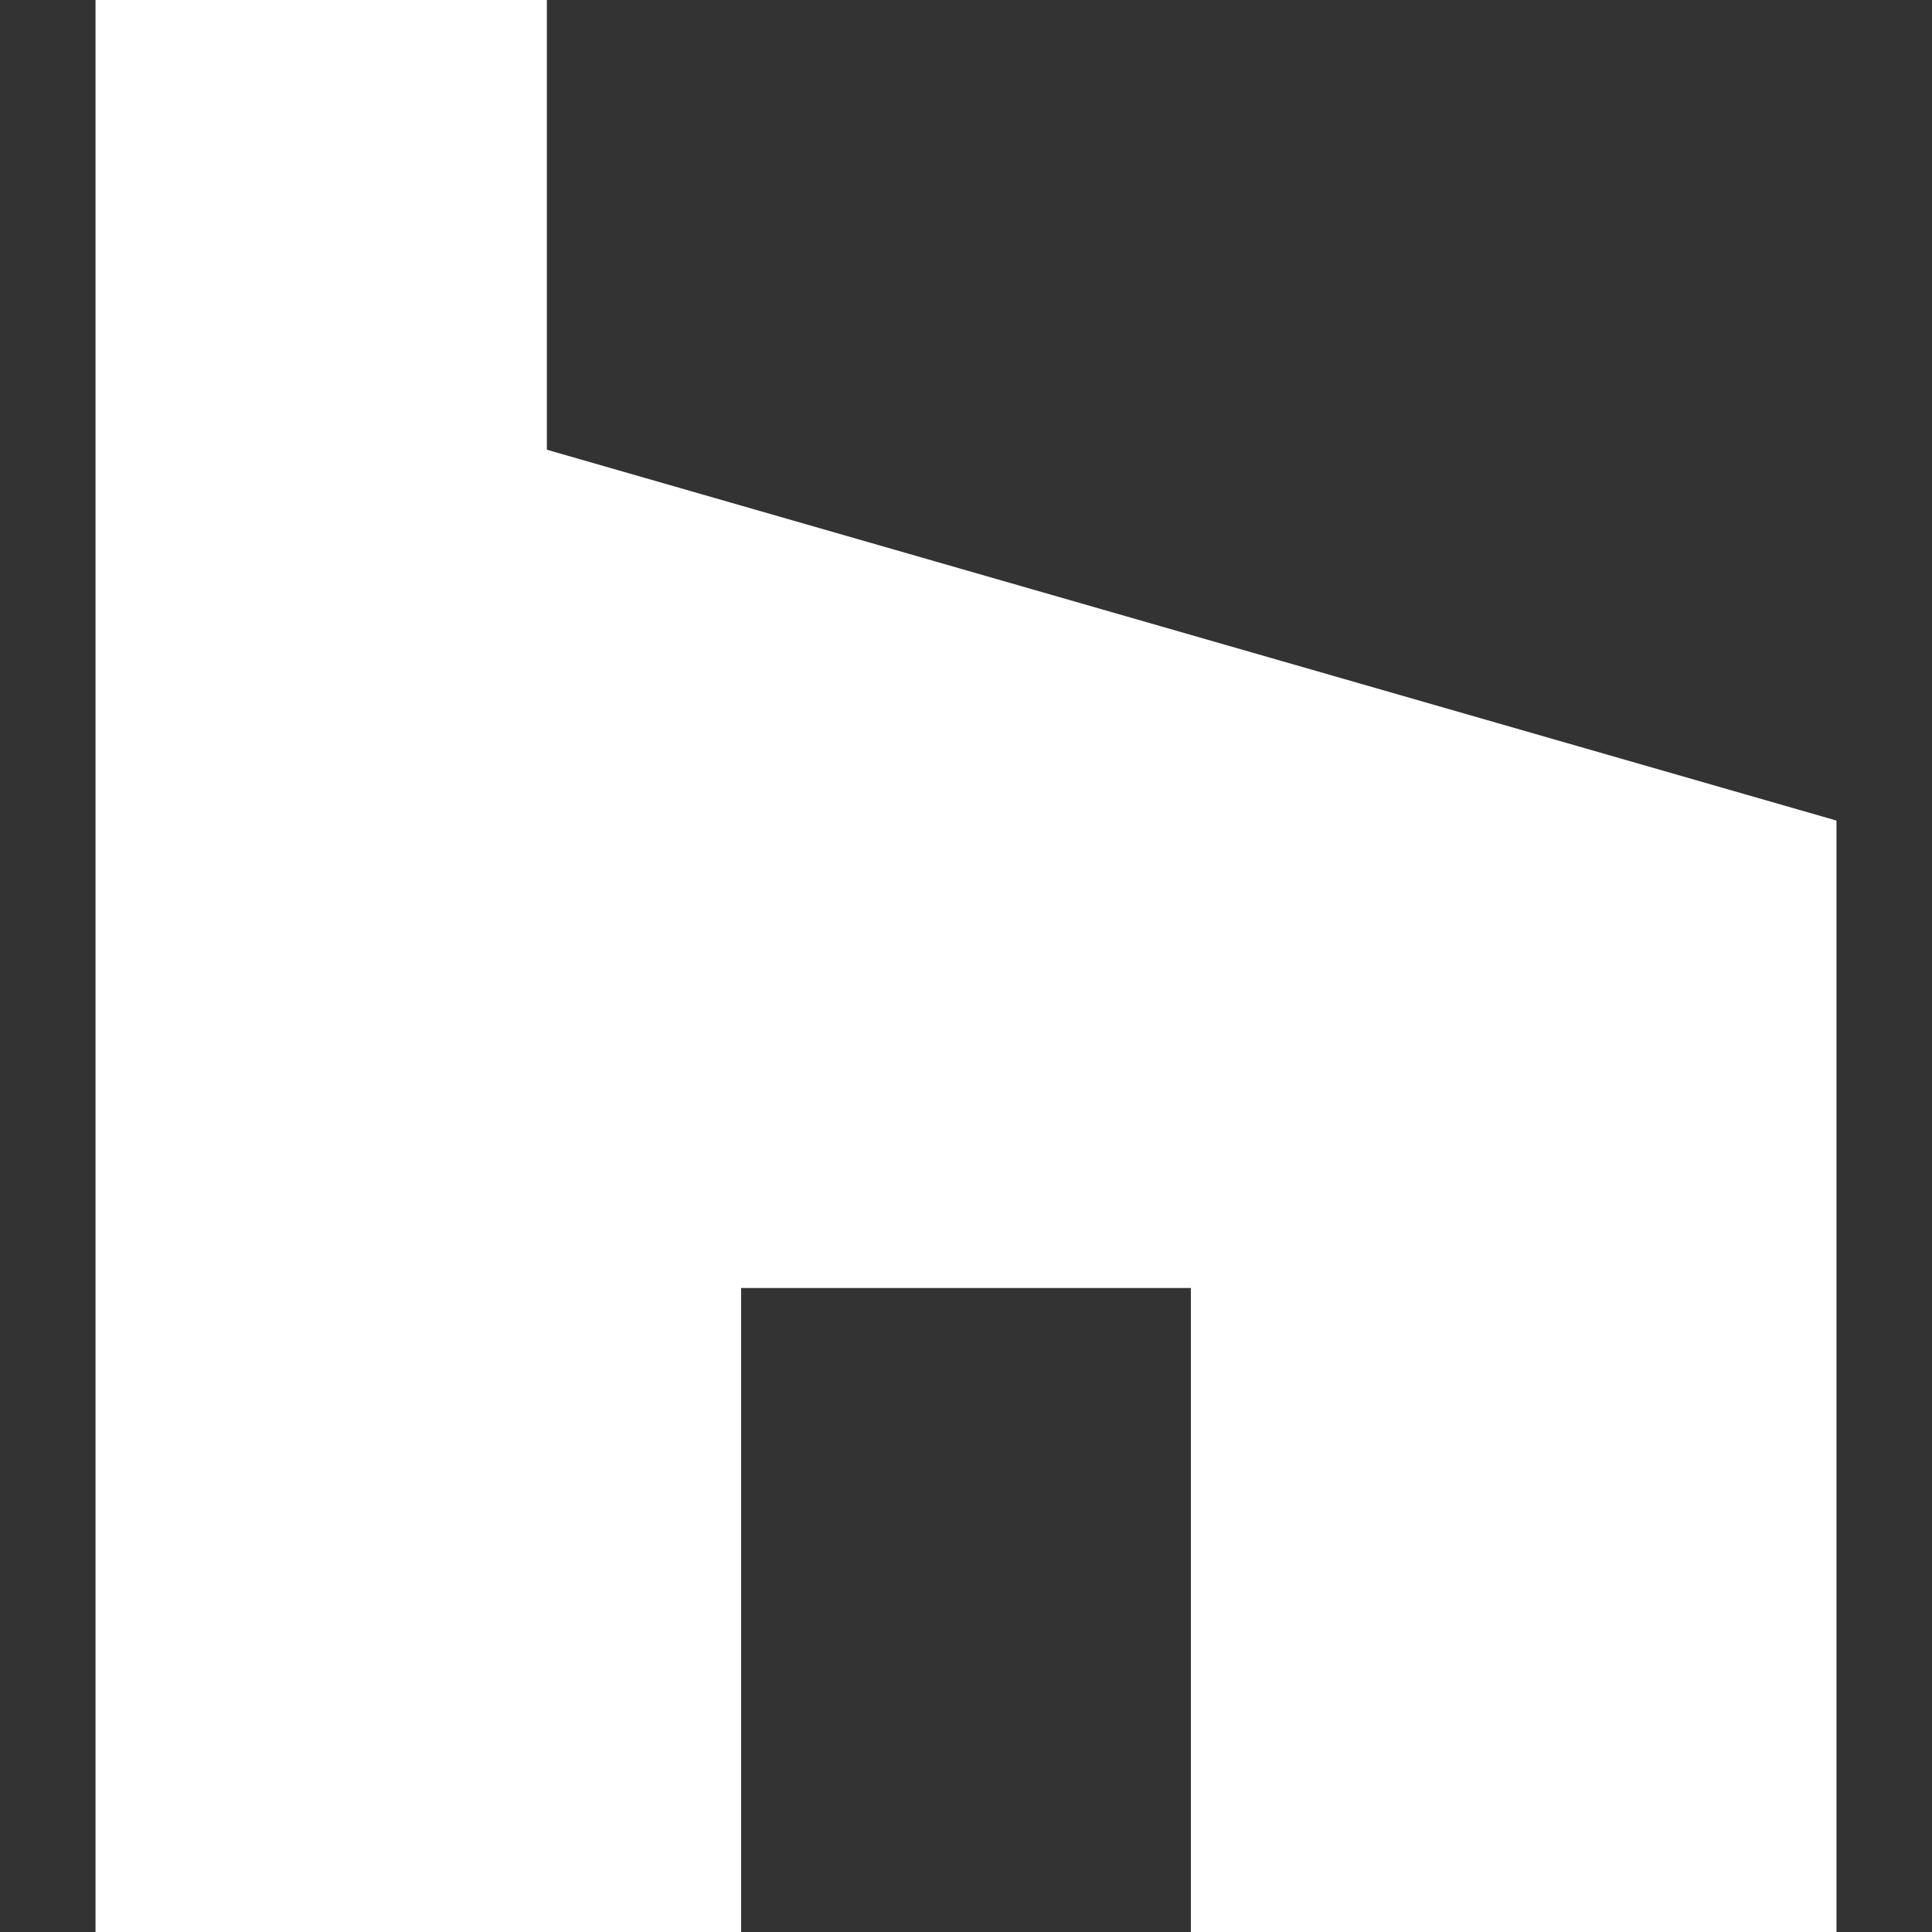 <?xml version="1.0" encoding="utf-8"?>
<!-- Generator: Adobe Illustrator 26.5.0, SVG Export Plug-In . SVG Version: 6.00 Build 0)  -->
<svg version="1.1" id="Logo" xmlns="http://www.w3.org/2000/svg" xmlns:xlink="http://www.w3.org/1999/xlink" x="0px" y="0px"
	 viewBox="0 0 360 360" style="enable-background:new 0 0 360 360;" xml:space="preserve">
<rect x="0" y="0" width="360" height="360" fill="#333333" stroke="none"/>
<style type="text/css">
	.st0{fill:#FFFFFF;}
</style>
<g>
	<g>
		<g id="art">
			<g>
				<g>
					<polygon class="st0" points="221.9,360 342.2,360 342.2,152.9 101.9,83.8 101.9,0 17.8,0 17.8,360 138.1,360 138.1,240 
						221.9,240 					"/>
				</g>
			</g>
		</g>
	</g>
</g>
</svg>

